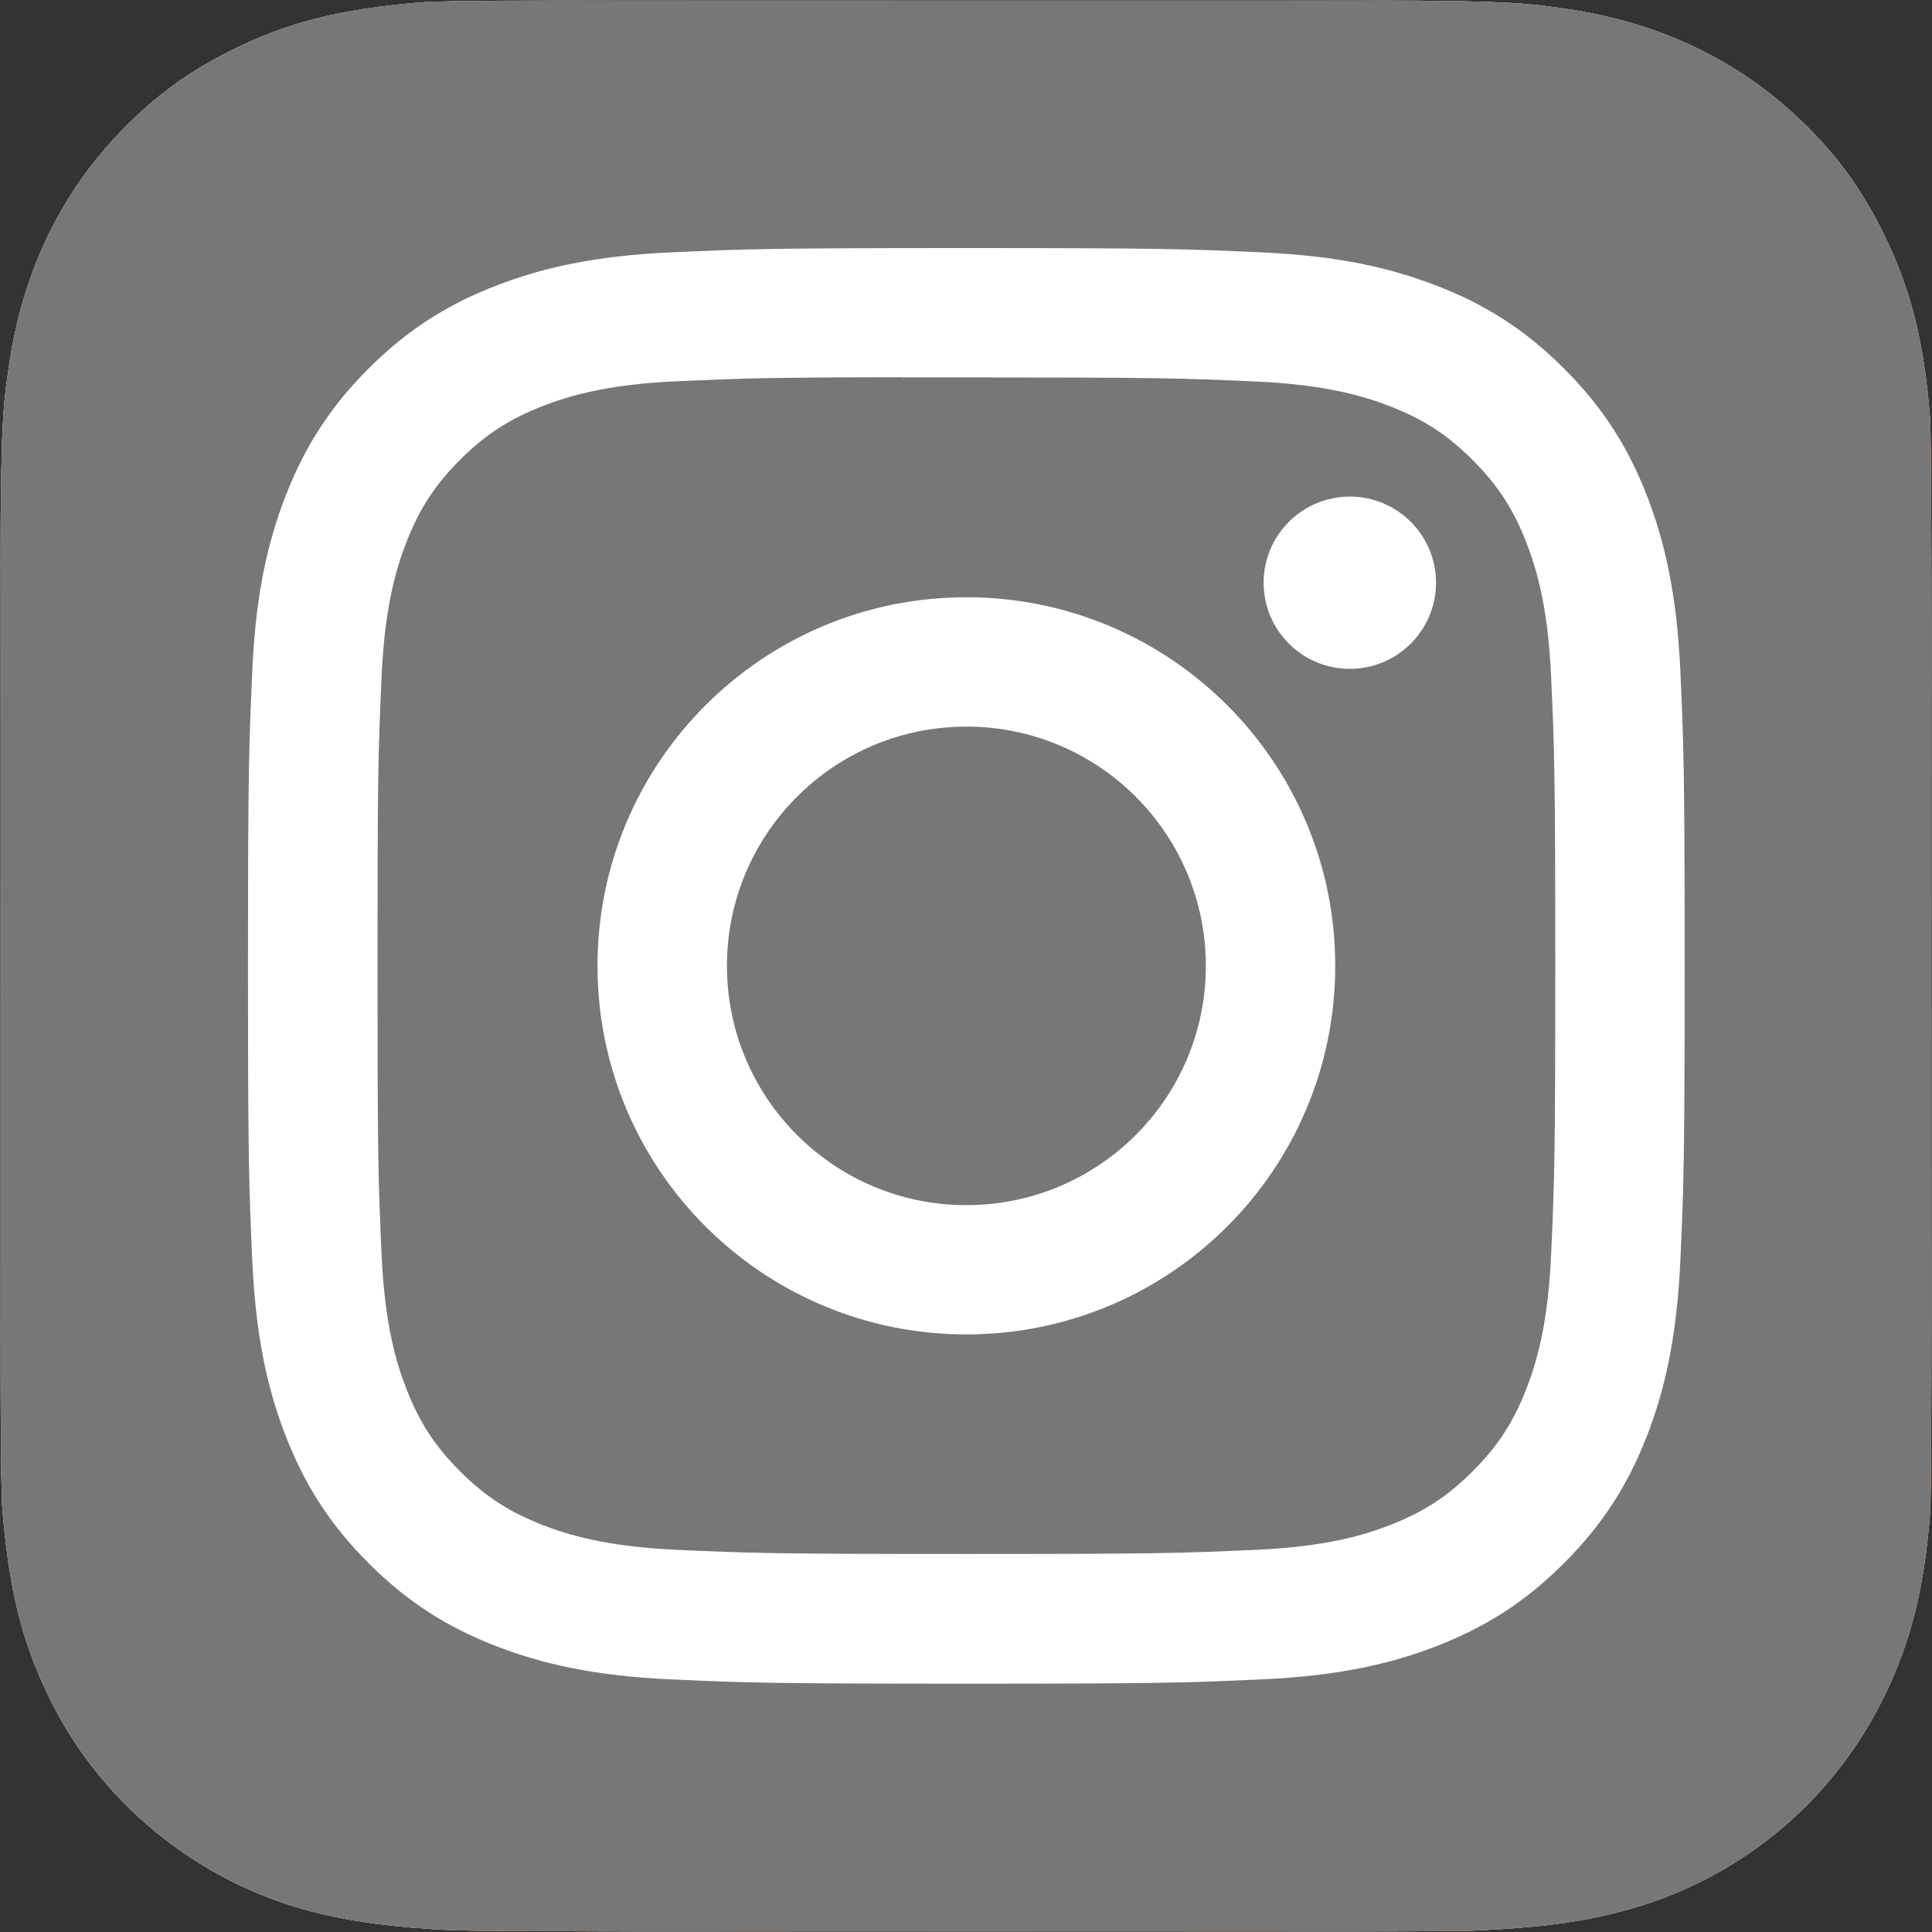 <?xml version="1.0" encoding="UTF-8"?> <svg xmlns="http://www.w3.org/2000/svg" xmlns:bx="https://boxy-svg.com" width="1000" height="1000" viewBox="0 0 1000 1000" fill="none"><rect x="0" y="0" width="1000" height="1000" fill="#333333" stroke="none"/><g clip-path="url(#clip0_484_672)"><mask id="mask0_484_672" style="mask-type:luminance" maskUnits="userSpaceOnUse" x="0" y="0" width="1000" height="1000"><path d="M1000 0H0V1000H1000V0Z" fill="white"></path></mask><g mask="url(#mask0_484_672)"><path d="M500.163 0C291.418 0 230.368 0.215 218.501 1.2C175.663 4.762 149.006 11.509 119.965 25.971C97.585 37.088 79.934 49.973 62.515 68.036C30.79 100.978 11.563 141.504 4.602 189.678C1.219 213.064 0.234 217.833 0.034 337.29C-0.043 377.109 0.034 429.513 0.034 499.804C0.034 708.437 0.265 769.442 1.265 781.289C4.726 822.985 11.263 849.218 25.106 877.913C51.563 932.84 102.092 974.075 161.619 989.461C182.231 994.769 204.996 997.692 234.221 999.077C246.603 999.615 372.81 1000 499.094 1000C625.378 1000 751.662 999.846 763.736 999.231C797.576 997.638 817.227 995 838.953 989.384C898.865 973.921 948.471 933.302 975.466 877.605C989.041 849.602 995.924 822.369 999.039 782.851C999.715 774.235 1000 636.861 1000 499.673C1000 362.461 999.692 225.342 999.016 216.726C995.862 176.569 988.979 149.567 974.966 121.025C963.469 97.662 950.702 80.214 932.167 62.375C899.089 30.772 858.634 11.539 810.428 4.585C787.071 1.208 782.418 0.207 662.902 0H500.163Z" fill="#CBA88C"></path><path d="M500.163 0C291.418 0 230.368 0.215 218.501 1.2C175.663 4.762 149.006 11.509 119.965 25.971C97.585 37.088 79.934 49.973 62.515 68.036C30.79 100.978 11.563 141.504 4.602 189.678C1.219 213.064 0.234 217.833 0.034 337.29C-0.043 377.109 0.034 429.513 0.034 499.804C0.034 708.437 0.265 769.442 1.265 781.289C4.726 822.985 11.263 849.218 25.106 877.913C51.563 932.84 102.092 974.075 161.619 989.461C182.231 994.769 204.996 997.692 234.221 999.077C246.603 999.615 372.81 1000 499.094 1000C625.378 1000 751.662 999.846 763.736 999.231C797.576 997.638 817.227 995 838.953 989.384C898.865 973.921 948.471 933.302 975.466 877.605C989.041 849.602 995.924 822.369 999.039 782.851C999.715 774.235 1000 636.861 1000 499.673C1000 362.461 999.692 225.342 999.016 216.726C995.862 176.569 988.979 149.567 974.966 121.025C963.469 97.662 950.702 80.214 932.167 62.375C899.089 30.772 858.634 11.539 810.428 4.585C787.071 1.208 782.418 0.207 662.902 0H500.163Z" fill="#CBA88C"></path><path d="M500.163 0C291.418 0 230.368 0.215 218.501 1.2C175.663 4.762 149.006 11.509 119.965 25.971C97.585 37.088 79.934 49.973 62.515 68.036C30.79 100.978 11.563 141.504 4.602 189.678C1.219 213.064 0.234 217.833 0.034 337.29C-0.043 377.109 0.034 429.513 0.034 499.804C0.034 708.437 0.265 769.442 1.265 781.289C4.726 822.985 11.263 849.218 25.106 877.913C51.563 932.84 102.092 974.075 161.619 989.461C182.231 994.769 204.996 997.692 234.221 999.077C246.603 999.615 372.81 1000 499.094 1000C625.378 1000 751.662 999.846 763.736 999.231C797.576 997.638 817.227 995 838.953 989.384C898.865 973.921 948.471 933.302 975.466 877.605C989.041 849.602 995.924 822.369 999.039 782.851C999.715 774.235 1000 636.861 1000 499.673C1000 362.461 999.692 225.342 999.016 216.726C995.862 176.569 988.979 149.567 974.966 121.025C963.469 97.662 950.702 80.214 932.167 62.375C899.089 30.772 858.634 11.539 810.428 4.585C787.071 1.208 782.418 0.207 662.902 0H500.163Z" fill="#CBA88C"></path><path d="M500.163 0C291.418 0 230.368 0.215 218.501 1.2C175.663 4.762 149.006 11.509 119.965 25.971C97.585 37.088 79.934 49.973 62.515 68.036C30.79 100.978 11.563 141.504 4.602 189.678C1.219 213.064 0.234 217.833 0.034 337.29C-0.043 377.109 0.034 429.513 0.034 499.804C0.034 708.437 0.265 769.442 1.265 781.289C4.726 822.985 11.263 849.218 25.106 877.913C51.563 932.84 102.092 974.075 161.619 989.461C182.231 994.769 204.996 997.692 234.221 999.077C246.603 999.615 372.81 1000 499.094 1000C625.378 1000 751.662 999.846 763.736 999.231C797.576 997.638 817.227 995 838.953 989.384C898.865 973.921 948.471 933.302 975.466 877.605C989.041 849.602 995.924 822.369 999.039 782.851C999.715 774.235 1000 636.861 1000 499.673C1000 362.461 999.692 225.342 999.016 216.726C995.862 176.569 988.979 149.567 974.966 121.025C963.469 97.662 950.702 80.214 932.167 62.375C899.089 30.772 858.634 11.539 810.428 4.585C787.071 1.208 782.418 0.207 662.902 0H500.163Z" style="fill: rgb(119, 119, 119);"></path><path d="M500.202 128.402C399.226 128.402 386.554 128.843 346.894 130.647C307.312 132.458 280.294 138.72 256.653 147.908C232.199 157.397 211.455 170.091 190.789 190.749C170.107 211.401 157.404 232.129 147.876 256.557C138.658 280.188 132.384 307.194 130.603 346.731C128.829 386.361 128.364 399.032 128.364 499.933C128.364 600.835 128.813 613.459 130.61 653.089C132.431 692.642 138.697 719.64 147.884 743.263C157.388 767.699 170.092 788.427 190.766 809.078C211.425 829.745 232.168 842.47 256.607 851.959C280.263 861.147 307.289 867.409 346.863 869.22C386.523 871.023 399.187 871.465 500.156 871.465C601.14 871.465 613.774 871.024 653.434 869.22C693.016 867.409 720.065 861.147 743.721 851.959C768.167 842.47 788.88 829.745 809.539 809.078C830.22 788.427 842.924 767.699 852.451 743.271C861.591 719.64 867.866 692.634 869.725 653.097C871.506 613.467 871.971 600.835 871.971 499.933C871.971 399.031 871.506 386.369 869.725 346.738C867.866 307.186 861.591 280.188 852.451 256.565C842.924 232.129 830.22 211.4 809.539 190.749C788.857 170.083 768.175 157.389 743.698 147.907C719.995 138.72 692.961 132.458 653.38 130.647C613.72 128.843 601.094 128.402 500.086 128.402H500.202ZM466.848 195.355C476.748 195.34 487.793 195.355 500.202 195.355C599.475 195.355 611.241 195.711 650.444 197.491C686.695 199.148 706.37 205.2 719.476 210.286C736.827 217.02 749.197 225.07 762.203 238.073C775.216 251.077 783.272 263.461 790.026 280.799C795.116 293.88 801.181 313.541 802.83 349.765C804.612 388.93 804.999 400.696 804.999 499.848C804.999 599 804.612 610.766 802.83 649.931C801.173 686.156 795.116 705.816 790.026 718.897C783.288 736.235 775.216 748.581 762.203 761.576C749.19 774.58 736.834 782.63 719.476 789.364C706.385 794.473 686.695 800.51 650.444 802.166C611.249 803.947 599.475 804.334 500.202 804.334C400.922 804.334 389.156 803.947 349.961 802.166C313.71 800.495 294.036 794.442 280.921 789.356C263.57 782.622 251.176 774.572 238.164 761.569C225.15 748.565 217.095 736.212 210.34 718.866C205.251 705.785 199.186 686.125 197.536 649.9C195.754 610.735 195.398 598.97 195.398 499.755C195.398 400.541 195.754 388.837 197.536 349.672C199.194 313.448 205.251 293.788 210.34 280.691C217.079 263.353 225.15 250.969 238.164 237.965C251.176 224.961 263.57 216.912 280.921 210.162C294.028 205.053 313.71 199.016 349.961 197.352C384.26 195.804 397.553 195.34 466.848 195.262V195.355ZM698.67 257.045C674.038 257.045 654.053 276.991 654.053 301.613C654.053 326.227 674.038 346.197 698.67 346.197C723.302 346.197 743.287 326.227 743.287 301.613C743.287 276.999 723.302 257.029 698.67 257.029V257.045ZM500.202 309.136C394.756 309.136 309.264 394.565 309.264 499.933C309.264 605.301 394.756 690.691 500.202 690.691C605.649 690.691 691.11 605.301 691.11 499.933C691.11 394.565 605.641 309.136 500.195 309.136H500.202ZM500.202 376.09C568.646 376.09 624.138 431.533 624.138 499.933C624.138 568.326 568.646 623.777 500.202 623.777C431.751 623.777 376.267 568.326 376.267 499.933C376.267 431.533 431.751 376.09 500.202 376.09Z" fill="white"></path></g></g><defs><clipPath id="clip0_484_672"><rect width="1000" height="1000" fill="white"></rect></clipPath></defs></svg> 